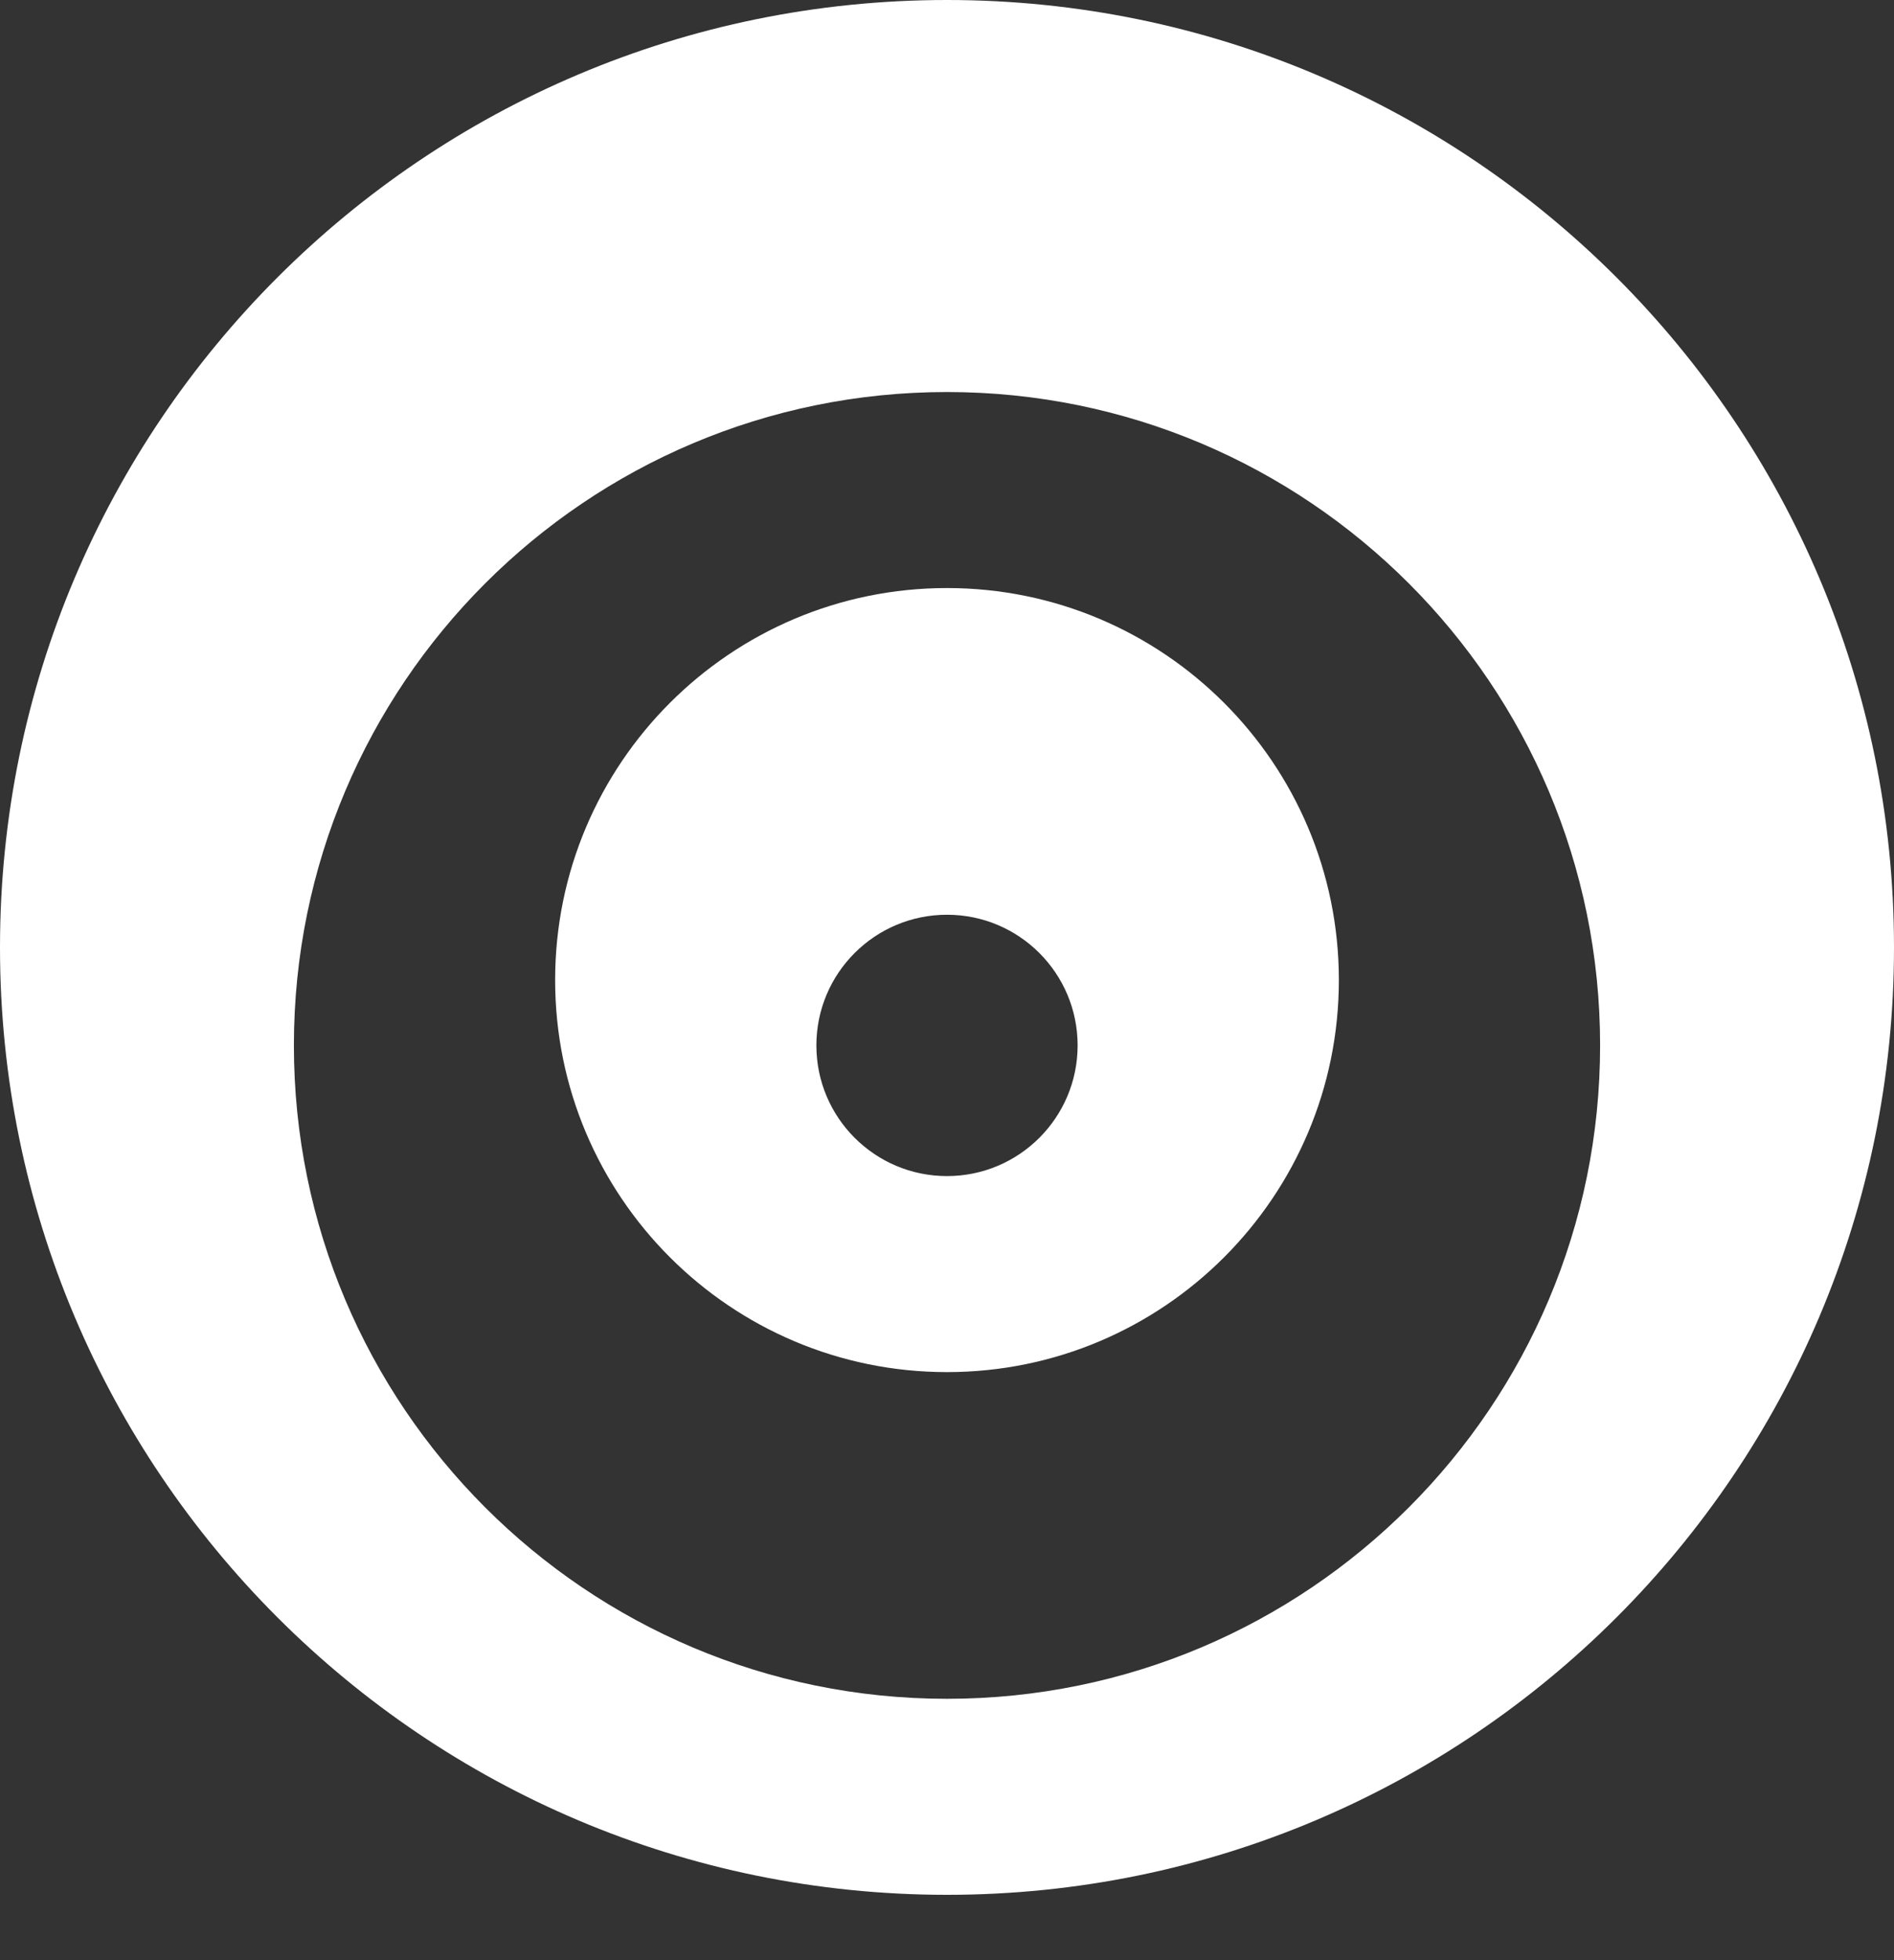 <svg width="58" height="60" viewBox="0 0 58 60" fill="none" xmlns="http://www.w3.org/2000/svg">
<rect x="0" y="0" width="58" height="60" fill="#333333" stroke="none"/>
<path d="M29 0C12.984 0 0 12.984 0 29C0 45.016 12.984 58 29 58C45.016 58 58 45.016 58 29C58 12.984 45.016 0 29 0ZM29 52C17.954 52 9 43.046 9 32C9 20.954 17.954 12 29 12C40.046 12 49 20.954 49 32C49 43.046 40.046 52 29 52ZM29 18C22.373 18 17 23.373 17 30C17 36.627 22.373 42 29 42C35.627 42 41 36.627 41 30C41 23.373 35.627 18 29 18ZM29 36C26.791 36 25 34.209 25 32C25 29.791 26.791 28 29 28C31.209 28 33 29.791 33 32C33 34.209 31.209 36 29 36Z" fill="white"/>
</svg>